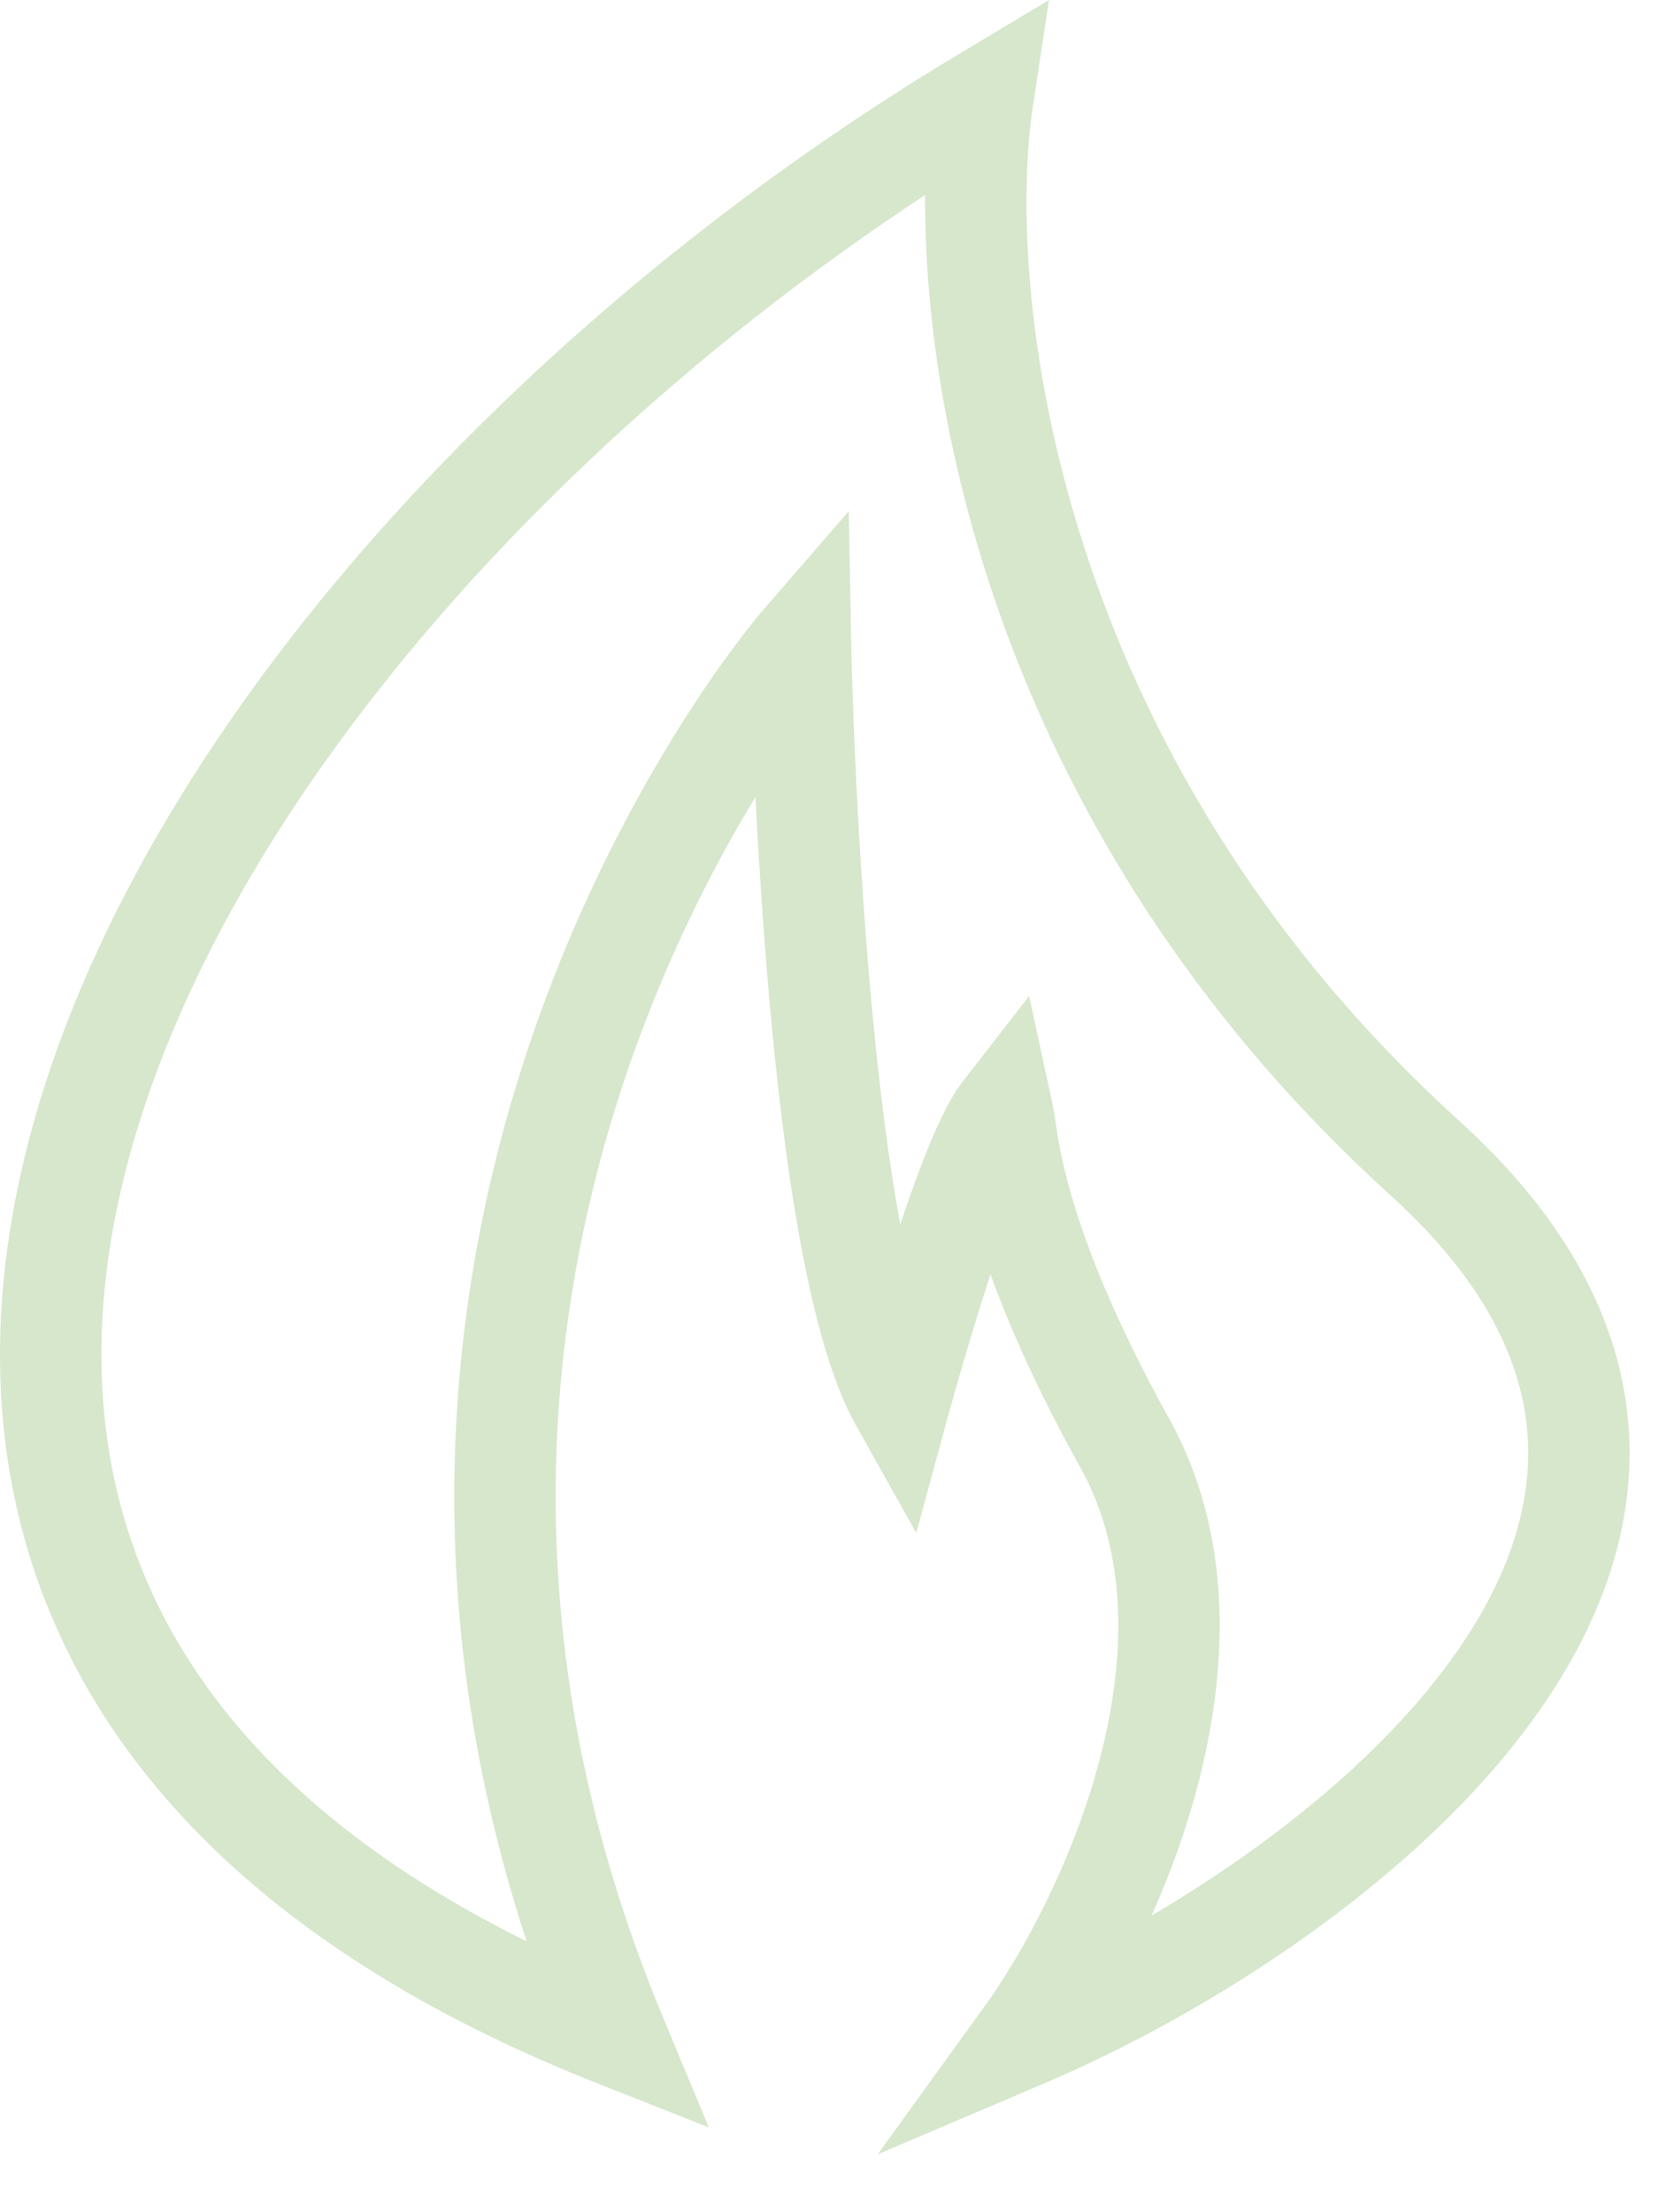 <?xml version="1.0" encoding="UTF-8"?> <svg xmlns="http://www.w3.org/2000/svg" width="24" height="32" viewBox="0 0 24 32" fill="none"> <path fill-rule="evenodd" clip-rule="evenodd" d="M15.175 0L14.942 1.541C14.551 4.127 15.186 10.84 21.111 16.214C22.686 17.643 23.462 19.151 23.563 20.677C23.663 22.19 23.091 23.596 22.218 24.817C20.49 27.237 17.436 29.144 15.124 30.129L12.697 31.162L14.242 29.024C14.785 28.273 15.511 26.95 15.902 25.477C16.294 23.997 16.322 22.477 15.63 21.23C15.003 20.101 14.597 19.175 14.329 18.432C14.305 18.508 14.28 18.584 14.256 18.659C14.107 19.127 13.974 19.573 13.879 19.904C13.831 20.069 13.793 20.205 13.767 20.299C13.753 20.346 13.743 20.383 13.736 20.407L13.729 20.435L13.726 20.444L13.255 22.174L12.379 20.61C11.992 19.918 11.727 18.837 11.532 17.704C11.332 16.542 11.19 15.223 11.09 13.989C11.017 13.101 10.966 12.252 10.929 11.528C10.362 12.462 9.692 13.744 9.14 15.31C7.92 18.772 7.276 23.614 9.588 29.172L10.254 30.773L8.641 30.136C4.719 28.586 2.226 26.428 0.97 23.871C-0.287 21.311 -0.248 18.466 0.661 15.658C2.467 10.079 7.757 4.455 13.839 0.802L15.175 0ZM11.581 9.319L11.027 8.839L12.279 7.393L12.314 9.305L12.315 9.329L12.316 9.4C12.318 9.462 12.32 9.555 12.323 9.674C12.33 9.912 12.341 10.256 12.359 10.676C12.393 11.516 12.453 12.658 12.552 13.869C12.65 15.083 12.788 16.354 12.978 17.456C12.993 17.542 13.008 17.627 13.023 17.711C13.132 17.388 13.246 17.066 13.359 16.775C13.52 16.363 13.714 15.919 13.924 15.648L14.888 14.408L15.22 15.943C15.241 16.039 15.255 16.133 15.271 16.238C15.306 16.477 15.351 16.778 15.505 17.309C15.714 18.029 16.114 19.08 16.912 20.518C17.863 22.232 17.761 24.189 17.32 25.853C17.146 26.509 16.915 27.136 16.66 27.709C18.311 26.738 19.975 25.434 21.025 23.964C21.772 22.918 22.17 21.842 22.1 20.773C22.03 19.717 21.494 18.542 20.126 17.3C14.675 12.357 13.359 6.321 13.384 2.821C8.022 6.346 3.601 11.336 2.056 16.109C1.232 18.655 1.239 21.09 2.287 23.224C3.178 25.04 4.865 26.722 7.619 28.082C5.888 22.808 6.567 18.199 7.757 14.822C8.412 12.963 9.222 11.477 9.87 10.453C10.194 9.94 10.479 9.542 10.684 9.27C10.787 9.134 10.87 9.029 10.929 8.956C10.958 8.92 10.982 8.892 10.998 8.872L11.018 8.849L11.024 8.842L11.025 8.84L11.026 8.839C11.027 8.839 11.027 8.839 11.581 9.319Z" fill="#D6E7CB"></path> </svg> 